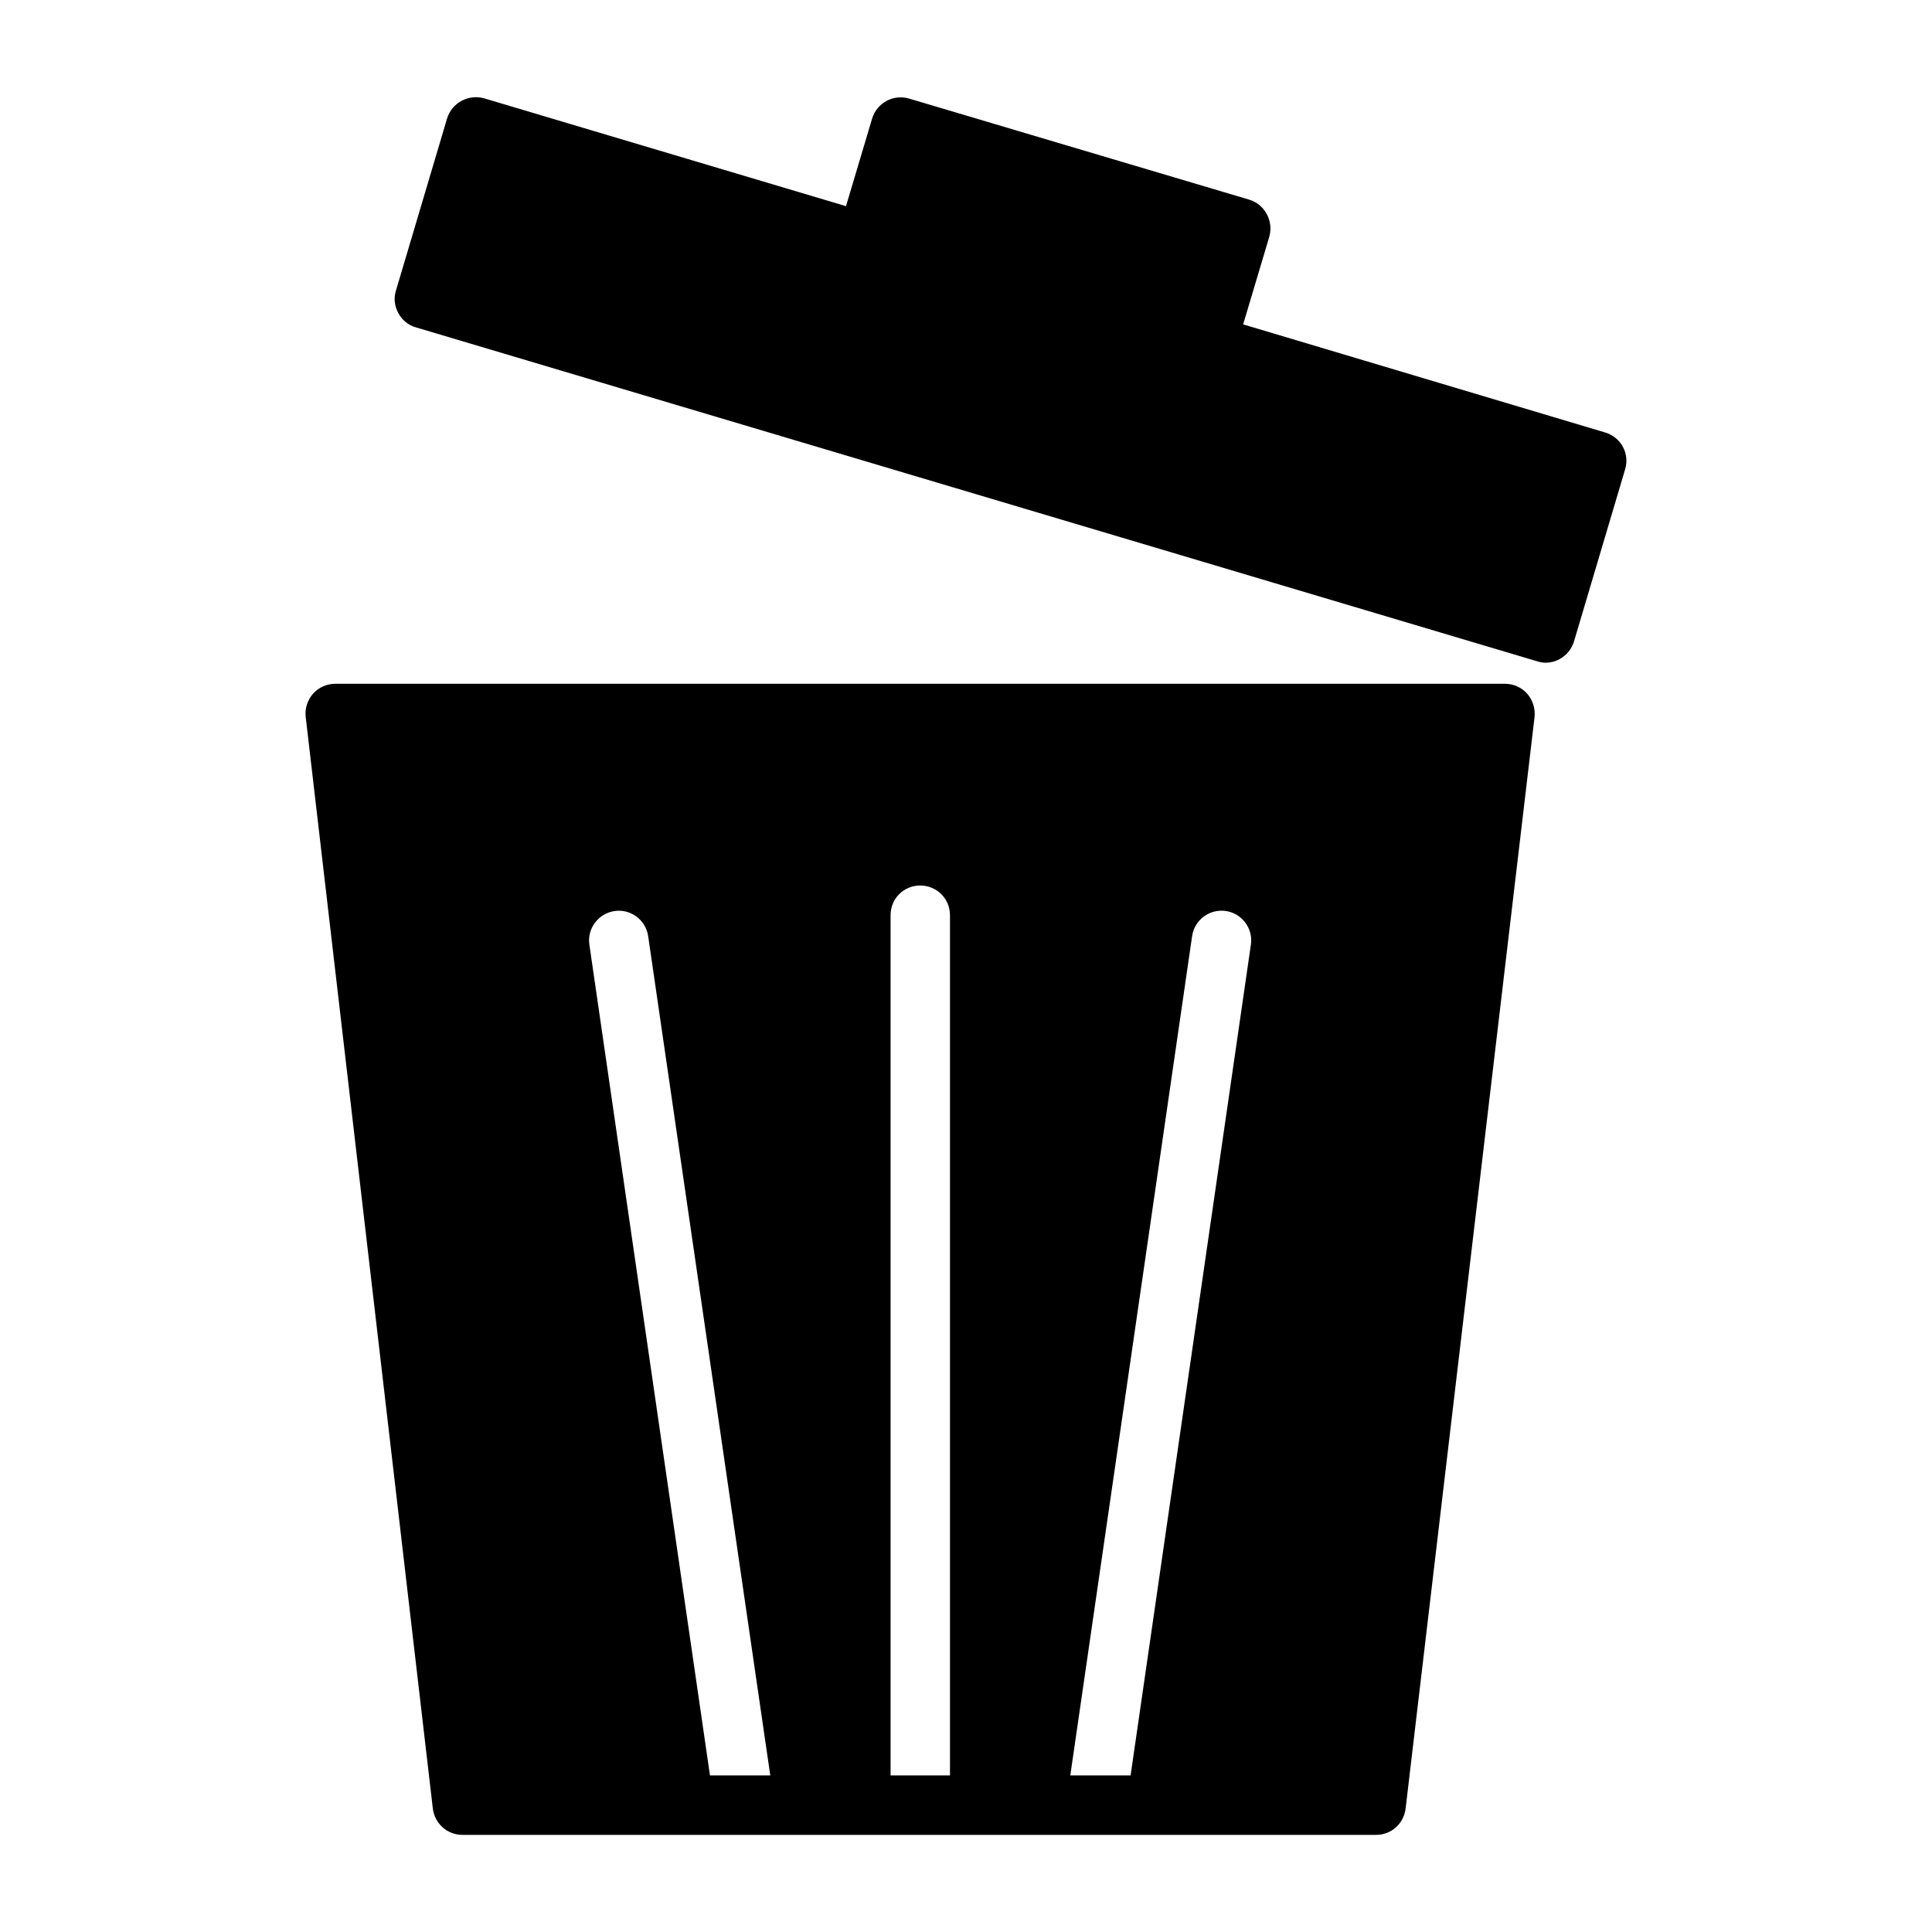 <?xml version="1.0" encoding="UTF-8"?>
<!-- Uploaded to: SVG Repo, www.svgrepo.com, Generator: SVG Repo Mixer Tools -->
<svg fill="#000000" width="800px" height="800px" version="1.1" viewBox="144 144 512 512" xmlns="http://www.w3.org/2000/svg">
 <g>
  <path d="m542.88 325.21h-310c-2.281 0-4.41 0.945-5.902 2.598-1.496 1.73-2.203 3.938-1.969 6.141l33.691 289.3c0.473 4.016 3.856 7.008 7.793 7.008h242.22c4.016 0 7.32-2.992 7.793-7.008l34.164-289.22c0.234-2.281-0.473-4.488-1.969-6.219-1.492-1.652-3.621-2.598-5.824-2.598zm-210.73 289.3-31.961-220.18c-0.629-4.25 2.363-8.266 6.691-8.895 4.25-0.629 8.266 2.363 8.895 6.691l32.355 222.38zm63.605 0h-15.742v-227.97c0-4.41 3.465-7.871 7.871-7.871 4.328 0 7.871 3.465 7.871 7.871zm47.863 0h-15.98l32.277-222.39c0.629-4.328 4.566-7.32 8.973-6.691 4.25 0.629 7.242 4.644 6.613 8.895z"/>
  <path d="m569.41 258.62-95.961-28.656 6.926-23.223c1.18-4.172-1.18-8.582-5.352-9.84l-90.055-26.762c-4.176-1.262-8.582 1.102-9.844 5.273l-6.926 23.223-95.883-28.574c-4.172-1.18-8.582 1.18-9.84 5.352l-13.539 45.578c-0.629 1.969-0.395 4.172 0.629 5.984 0.945 1.812 2.676 3.227 4.644 3.777l297.09 88.48c0.789 0.234 1.496 0.395 2.281 0.395 1.258 0 2.598-0.316 3.699-0.945 1.891-1.023 3.227-2.676 3.856-4.723l13.539-45.578c1.266-4.172-1.094-8.504-5.266-9.762z"/>
 </g>
</svg>
